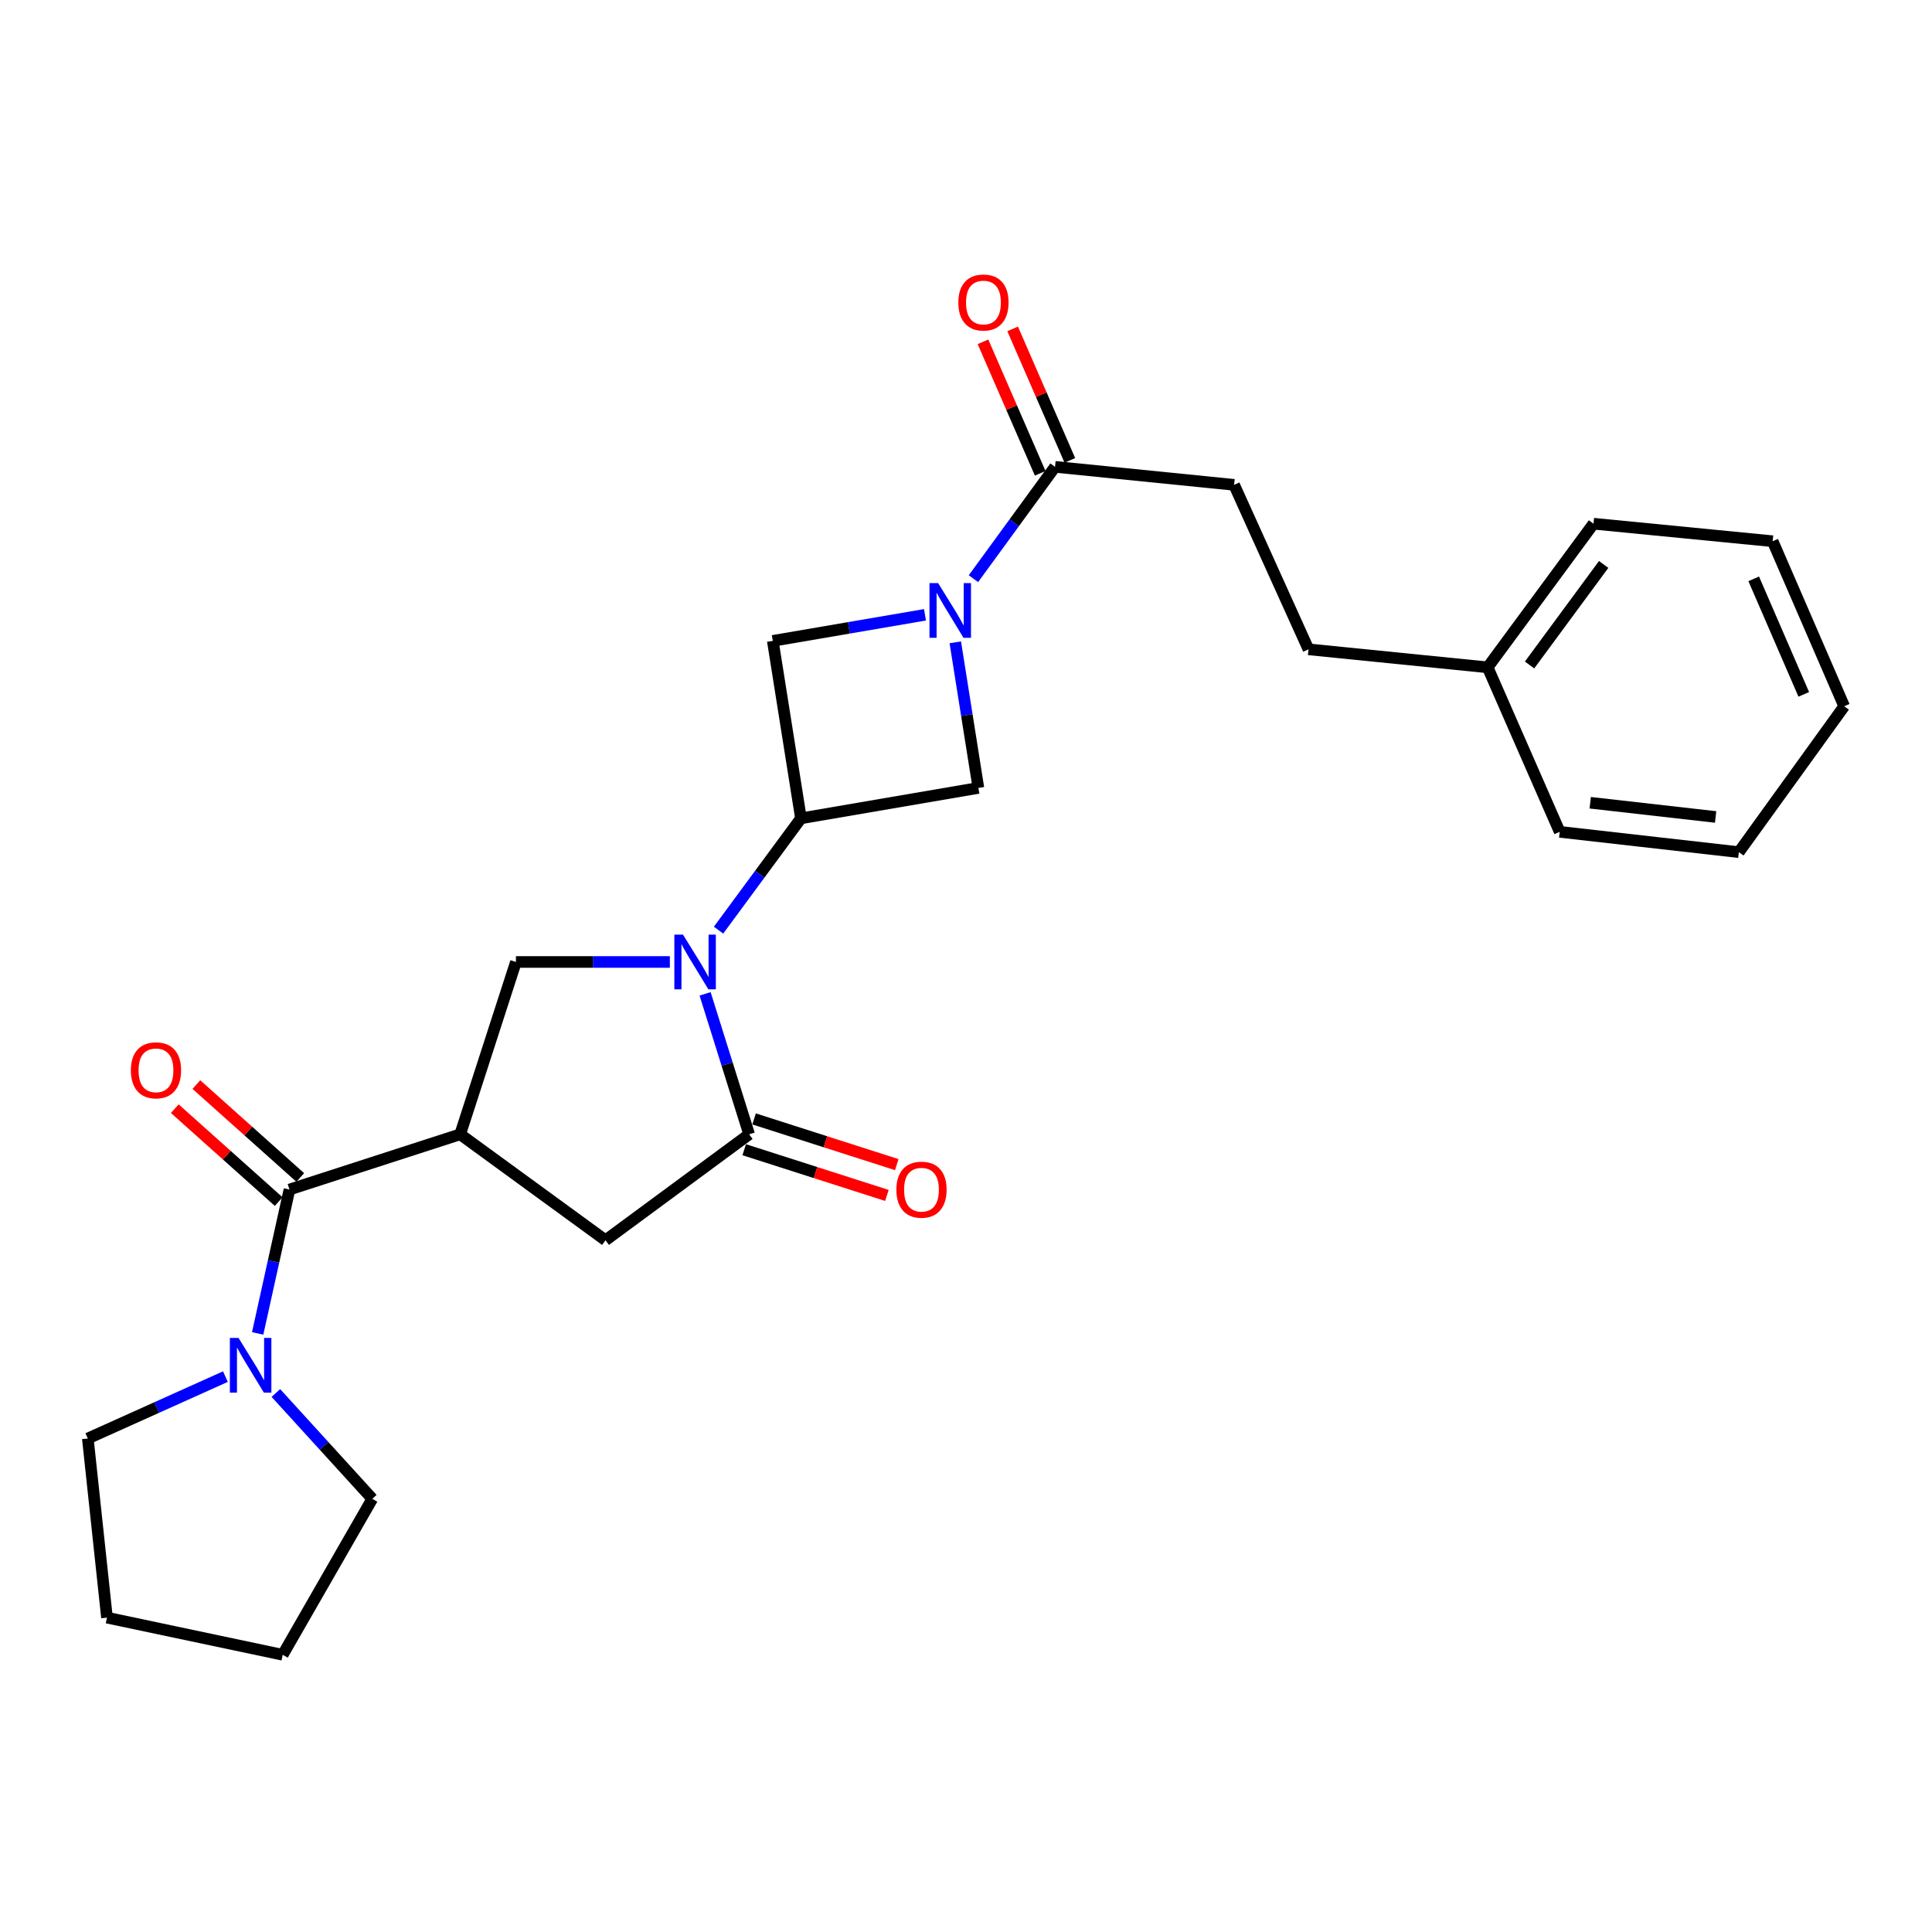 <?xml version='1.0' encoding='iso-8859-1'?>
<svg version='1.1' baseProfile='full'
              xmlns='http://www.w3.org/2000/svg'
                      xmlns:rdkit='http://www.rdkit.org/xml'
                      xmlns:xlink='http://www.w3.org/1999/xlink'
                  xml:space='preserve'
width='1000px' height='1000px' viewBox='0 0 1000 1000'>
<!-- END OF HEADER -->
<rect style='opacity:1.0;fill:#FFFFFF;stroke:none' width='1000' height='1000' x='0' y='0'> </rect>
<path class='bond-2' d='M 364.952,514.412 L 376.354,550.765' style='fill:none;fill-rule:evenodd;stroke:#0000FF;stroke-width:6px;stroke-linecap:butt;stroke-linejoin:miter;stroke-opacity:1' />
<path class='bond-2' d='M 376.354,550.765 L 387.757,587.117' style='fill:none;fill-rule:evenodd;stroke:#000000;stroke-width:6px;stroke-linecap:butt;stroke-linejoin:miter;stroke-opacity:1' />
<path class='bond-3' d='M 371.915,481.445 L 393.244,452.506' style='fill:none;fill-rule:evenodd;stroke:#0000FF;stroke-width:6px;stroke-linecap:butt;stroke-linejoin:miter;stroke-opacity:1' />
<path class='bond-3' d='M 393.244,452.506 L 414.573,423.566' style='fill:none;fill-rule:evenodd;stroke:#000000;stroke-width:6px;stroke-linecap:butt;stroke-linejoin:miter;stroke-opacity:1' />
<path class='bond-5' d='M 346.719,497.914 L 306.884,497.914' style='fill:none;fill-rule:evenodd;stroke:#0000FF;stroke-width:6px;stroke-linecap:butt;stroke-linejoin:miter;stroke-opacity:1' />
<path class='bond-5' d='M 306.884,497.914 L 267.049,497.914' style='fill:none;fill-rule:evenodd;stroke:#000000;stroke-width:6px;stroke-linecap:butt;stroke-linejoin:miter;stroke-opacity:1' />
<path class='bond-0' d='M 238.185,587.117 L 267.049,497.914' style='fill:none;fill-rule:evenodd;stroke:#000000;stroke-width:6px;stroke-linecap:butt;stroke-linejoin:miter;stroke-opacity:1' />
<path class='bond-4' d='M 238.185,587.117 L 149.829,615.702' style='fill:none;fill-rule:evenodd;stroke:#000000;stroke-width:6px;stroke-linecap:butt;stroke-linejoin:miter;stroke-opacity:1' />
<path class='bond-27' d='M 238.185,587.117 L 313.408,641.951' style='fill:none;fill-rule:evenodd;stroke:#000000;stroke-width:6px;stroke-linecap:butt;stroke-linejoin:miter;stroke-opacity:1' />
<path class='bond-1' d='M 494.459,332.468 L 500.438,370.148' style='fill:none;fill-rule:evenodd;stroke:#0000FF;stroke-width:6px;stroke-linecap:butt;stroke-linejoin:miter;stroke-opacity:1' />
<path class='bond-1' d='M 500.438,370.148 L 506.418,407.828' style='fill:none;fill-rule:evenodd;stroke:#000000;stroke-width:6px;stroke-linecap:butt;stroke-linejoin:miter;stroke-opacity:1' />
<path class='bond-6' d='M 503.851,299.522 L 524.966,270.578' style='fill:none;fill-rule:evenodd;stroke:#0000FF;stroke-width:6px;stroke-linecap:butt;stroke-linejoin:miter;stroke-opacity:1' />
<path class='bond-6' d='M 524.966,270.578 L 546.081,241.634' style='fill:none;fill-rule:evenodd;stroke:#000000;stroke-width:6px;stroke-linecap:butt;stroke-linejoin:miter;stroke-opacity:1' />
<path class='bond-26' d='M 478.773,318.222 L 439.385,324.972' style='fill:none;fill-rule:evenodd;stroke:#0000FF;stroke-width:6px;stroke-linecap:butt;stroke-linejoin:miter;stroke-opacity:1' />
<path class='bond-26' d='M 439.385,324.972 L 399.998,331.721' style='fill:none;fill-rule:evenodd;stroke:#000000;stroke-width:6px;stroke-linecap:butt;stroke-linejoin:miter;stroke-opacity:1' />
<path class='bond-7' d='M 387.757,587.117 L 313.408,641.951' style='fill:none;fill-rule:evenodd;stroke:#000000;stroke-width:6px;stroke-linecap:butt;stroke-linejoin:miter;stroke-opacity:1' />
<path class='bond-11' d='M 385.202,595.09 L 422.133,606.924' style='fill:none;fill-rule:evenodd;stroke:#000000;stroke-width:6px;stroke-linecap:butt;stroke-linejoin:miter;stroke-opacity:1' />
<path class='bond-11' d='M 422.133,606.924 L 459.063,618.758' style='fill:none;fill-rule:evenodd;stroke:#FF0000;stroke-width:6px;stroke-linecap:butt;stroke-linejoin:miter;stroke-opacity:1' />
<path class='bond-11' d='M 390.311,579.145 L 427.242,590.979' style='fill:none;fill-rule:evenodd;stroke:#000000;stroke-width:6px;stroke-linecap:butt;stroke-linejoin:miter;stroke-opacity:1' />
<path class='bond-11' d='M 427.242,590.979 L 464.173,602.813' style='fill:none;fill-rule:evenodd;stroke:#FF0000;stroke-width:6px;stroke-linecap:butt;stroke-linejoin:miter;stroke-opacity:1' />
<path class='bond-9' d='M 414.573,423.566 L 399.998,331.721' style='fill:none;fill-rule:evenodd;stroke:#000000;stroke-width:6px;stroke-linecap:butt;stroke-linejoin:miter;stroke-opacity:1' />
<path class='bond-10' d='M 414.573,423.566 L 506.418,407.828' style='fill:none;fill-rule:evenodd;stroke:#000000;stroke-width:6px;stroke-linecap:butt;stroke-linejoin:miter;stroke-opacity:1' />
<path class='bond-8' d='M 149.829,615.702 L 141.596,652.938' style='fill:none;fill-rule:evenodd;stroke:#000000;stroke-width:6px;stroke-linecap:butt;stroke-linejoin:miter;stroke-opacity:1' />
<path class='bond-8' d='M 141.596,652.938 L 133.364,690.174' style='fill:none;fill-rule:evenodd;stroke:#0000FF;stroke-width:6px;stroke-linecap:butt;stroke-linejoin:miter;stroke-opacity:1' />
<path class='bond-12' d='M 155.409,609.461 L 128.522,585.415' style='fill:none;fill-rule:evenodd;stroke:#000000;stroke-width:6px;stroke-linecap:butt;stroke-linejoin:miter;stroke-opacity:1' />
<path class='bond-12' d='M 128.522,585.415 L 101.634,561.369' style='fill:none;fill-rule:evenodd;stroke:#FF0000;stroke-width:6px;stroke-linecap:butt;stroke-linejoin:miter;stroke-opacity:1' />
<path class='bond-12' d='M 144.248,621.942 L 117.36,597.895' style='fill:none;fill-rule:evenodd;stroke:#000000;stroke-width:6px;stroke-linecap:butt;stroke-linejoin:miter;stroke-opacity:1' />
<path class='bond-12' d='M 117.36,597.895 L 90.472,573.849' style='fill:none;fill-rule:evenodd;stroke:#FF0000;stroke-width:6px;stroke-linecap:butt;stroke-linejoin:miter;stroke-opacity:1' />
<path class='bond-13' d='M 553.757,238.294 L 538.949,204.265' style='fill:none;fill-rule:evenodd;stroke:#000000;stroke-width:6px;stroke-linecap:butt;stroke-linejoin:miter;stroke-opacity:1' />
<path class='bond-13' d='M 538.949,204.265 L 524.141,170.237' style='fill:none;fill-rule:evenodd;stroke:#FF0000;stroke-width:6px;stroke-linecap:butt;stroke-linejoin:miter;stroke-opacity:1' />
<path class='bond-13' d='M 538.404,244.975 L 523.597,210.946' style='fill:none;fill-rule:evenodd;stroke:#000000;stroke-width:6px;stroke-linecap:butt;stroke-linejoin:miter;stroke-opacity:1' />
<path class='bond-13' d='M 523.597,210.946 L 508.789,176.918' style='fill:none;fill-rule:evenodd;stroke:#FF0000;stroke-width:6px;stroke-linecap:butt;stroke-linejoin:miter;stroke-opacity:1' />
<path class='bond-14' d='M 546.081,241.634 L 638.781,250.955' style='fill:none;fill-rule:evenodd;stroke:#000000;stroke-width:6px;stroke-linecap:butt;stroke-linejoin:miter;stroke-opacity:1' />
<path class='bond-16' d='M 116.669,712.533 L 81.062,728.55' style='fill:none;fill-rule:evenodd;stroke:#0000FF;stroke-width:6px;stroke-linecap:butt;stroke-linejoin:miter;stroke-opacity:1' />
<path class='bond-16' d='M 81.062,728.55 L 45.455,744.567' style='fill:none;fill-rule:evenodd;stroke:#000000;stroke-width:6px;stroke-linecap:butt;stroke-linejoin:miter;stroke-opacity:1' />
<path class='bond-17' d='M 142.796,721.015 L 167.748,748.399' style='fill:none;fill-rule:evenodd;stroke:#0000FF;stroke-width:6px;stroke-linecap:butt;stroke-linejoin:miter;stroke-opacity:1' />
<path class='bond-17' d='M 167.748,748.399 L 192.7,775.784' style='fill:none;fill-rule:evenodd;stroke:#000000;stroke-width:6px;stroke-linecap:butt;stroke-linejoin:miter;stroke-opacity:1' />
<path class='bond-15' d='M 638.781,250.955 L 677.272,336.093' style='fill:none;fill-rule:evenodd;stroke:#000000;stroke-width:6px;stroke-linecap:butt;stroke-linejoin:miter;stroke-opacity:1' />
<path class='bond-18' d='M 677.272,336.093 L 770,345.413' style='fill:none;fill-rule:evenodd;stroke:#000000;stroke-width:6px;stroke-linecap:butt;stroke-linejoin:miter;stroke-opacity:1' />
<path class='bond-21' d='M 45.455,744.567 L 55.37,837.286' style='fill:none;fill-rule:evenodd;stroke:#000000;stroke-width:6px;stroke-linecap:butt;stroke-linejoin:miter;stroke-opacity:1' />
<path class='bond-22' d='M 192.7,775.784 L 146.331,856.522' style='fill:none;fill-rule:evenodd;stroke:#000000;stroke-width:6px;stroke-linecap:butt;stroke-linejoin:miter;stroke-opacity:1' />
<path class='bond-19' d='M 770,345.413 L 824.796,271.065' style='fill:none;fill-rule:evenodd;stroke:#000000;stroke-width:6px;stroke-linecap:butt;stroke-linejoin:miter;stroke-opacity:1' />
<path class='bond-19' d='M 791.697,344.194 L 830.055,292.151' style='fill:none;fill-rule:evenodd;stroke:#000000;stroke-width:6px;stroke-linecap:butt;stroke-linejoin:miter;stroke-opacity:1' />
<path class='bond-20' d='M 770,345.413 L 807.3,430.561' style='fill:none;fill-rule:evenodd;stroke:#000000;stroke-width:6px;stroke-linecap:butt;stroke-linejoin:miter;stroke-opacity:1' />
<path class='bond-23' d='M 824.796,271.065 L 917.525,280.134' style='fill:none;fill-rule:evenodd;stroke:#000000;stroke-width:6px;stroke-linecap:butt;stroke-linejoin:miter;stroke-opacity:1' />
<path class='bond-24' d='M 807.3,430.561 L 900.028,441.072' style='fill:none;fill-rule:evenodd;stroke:#000000;stroke-width:6px;stroke-linecap:butt;stroke-linejoin:miter;stroke-opacity:1' />
<path class='bond-24' d='M 823.095,415.501 L 888.005,422.859' style='fill:none;fill-rule:evenodd;stroke:#000000;stroke-width:6px;stroke-linecap:butt;stroke-linejoin:miter;stroke-opacity:1' />
<path class='bond-28' d='M 55.37,837.286 L 146.331,856.522' style='fill:none;fill-rule:evenodd;stroke:#000000;stroke-width:6px;stroke-linecap:butt;stroke-linejoin:miter;stroke-opacity:1' />
<path class='bond-29' d='M 917.525,280.134 L 954.545,365.561' style='fill:none;fill-rule:evenodd;stroke:#000000;stroke-width:6px;stroke-linecap:butt;stroke-linejoin:miter;stroke-opacity:1' />
<path class='bond-29' d='M 907.715,299.606 L 933.63,359.404' style='fill:none;fill-rule:evenodd;stroke:#000000;stroke-width:6px;stroke-linecap:butt;stroke-linejoin:miter;stroke-opacity:1' />
<path class='bond-25' d='M 900.028,441.072 L 954.545,365.561' style='fill:none;fill-rule:evenodd;stroke:#000000;stroke-width:6px;stroke-linecap:butt;stroke-linejoin:miter;stroke-opacity:1' />
<path  class='atom-0' d='M 353.517 483.754
L 362.797 498.754
Q 363.717 500.234, 365.197 502.914
Q 366.677 505.594, 366.757 505.754
L 366.757 483.754
L 370.517 483.754
L 370.517 512.074
L 366.637 512.074
L 356.677 495.674
Q 355.517 493.754, 354.277 491.554
Q 353.077 489.354, 352.717 488.674
L 352.717 512.074
L 349.037 512.074
L 349.037 483.754
L 353.517 483.754
' fill='#0000FF'/>
<path  class='atom-2' d='M 485.582 301.823
L 494.862 316.823
Q 495.782 318.303, 497.262 320.983
Q 498.742 323.663, 498.822 323.823
L 498.822 301.823
L 502.582 301.823
L 502.582 330.143
L 498.702 330.143
L 488.742 313.743
Q 487.582 311.823, 486.342 309.623
Q 485.142 307.423, 484.782 306.743
L 484.782 330.143
L 481.102 330.143
L 481.102 301.823
L 485.582 301.823
' fill='#0000FF'/>
<path  class='atom-9' d='M 123.459 692.503
L 132.739 707.503
Q 133.659 708.983, 135.139 711.663
Q 136.619 714.343, 136.699 714.503
L 136.699 692.503
L 140.459 692.503
L 140.459 720.823
L 136.579 720.823
L 126.619 704.423
Q 125.459 702.503, 124.219 700.303
Q 123.019 698.103, 122.659 697.423
L 122.659 720.823
L 118.979 720.823
L 118.979 692.503
L 123.459 692.503
' fill='#0000FF'/>
<path  class='atom-12' d='M 463.96 615.782
Q 463.96 608.982, 467.32 605.182
Q 470.68 601.382, 476.96 601.382
Q 483.24 601.382, 486.6 605.182
Q 489.96 608.982, 489.96 615.782
Q 489.96 622.662, 486.56 626.582
Q 483.16 630.462, 476.96 630.462
Q 470.72 630.462, 467.32 626.582
Q 463.96 622.702, 463.96 615.782
M 476.96 627.262
Q 481.28 627.262, 483.6 624.382
Q 485.96 621.462, 485.96 615.782
Q 485.96 610.222, 483.6 607.422
Q 481.28 604.582, 476.96 604.582
Q 472.64 604.582, 470.28 607.382
Q 467.96 610.182, 467.96 615.782
Q 467.96 621.502, 470.28 624.382
Q 472.64 627.262, 476.96 627.262
' fill='#FF0000'/>
<path  class='atom-13' d='M 67.736 553.99
Q 67.736 547.19, 71.096 543.39
Q 74.456 539.59, 80.736 539.59
Q 87.016 539.59, 90.376 543.39
Q 93.736 547.19, 93.736 553.99
Q 93.736 560.87, 90.336 564.79
Q 86.936 568.67, 80.736 568.67
Q 74.496 568.67, 71.096 564.79
Q 67.736 560.91, 67.736 553.99
M 80.736 565.47
Q 85.056 565.47, 87.376 562.59
Q 89.736 559.67, 89.736 553.99
Q 89.736 548.43, 87.376 545.63
Q 85.056 542.79, 80.736 542.79
Q 76.416 542.79, 74.056 545.59
Q 71.736 548.39, 71.736 553.99
Q 71.736 559.71, 74.056 562.59
Q 76.416 565.47, 80.736 565.47
' fill='#FF0000'/>
<path  class='atom-14' d='M 496.032 156.576
Q 496.032 149.776, 499.392 145.976
Q 502.752 142.176, 509.032 142.176
Q 515.312 142.176, 518.672 145.976
Q 522.032 149.776, 522.032 156.576
Q 522.032 163.456, 518.632 167.376
Q 515.232 171.256, 509.032 171.256
Q 502.792 171.256, 499.392 167.376
Q 496.032 163.496, 496.032 156.576
M 509.032 168.056
Q 513.352 168.056, 515.672 165.176
Q 518.032 162.256, 518.032 156.576
Q 518.032 151.016, 515.672 148.216
Q 513.352 145.376, 509.032 145.376
Q 504.712 145.376, 502.352 148.176
Q 500.032 150.976, 500.032 156.576
Q 500.032 162.296, 502.352 165.176
Q 504.712 168.056, 509.032 168.056
' fill='#FF0000'/>
</svg>
